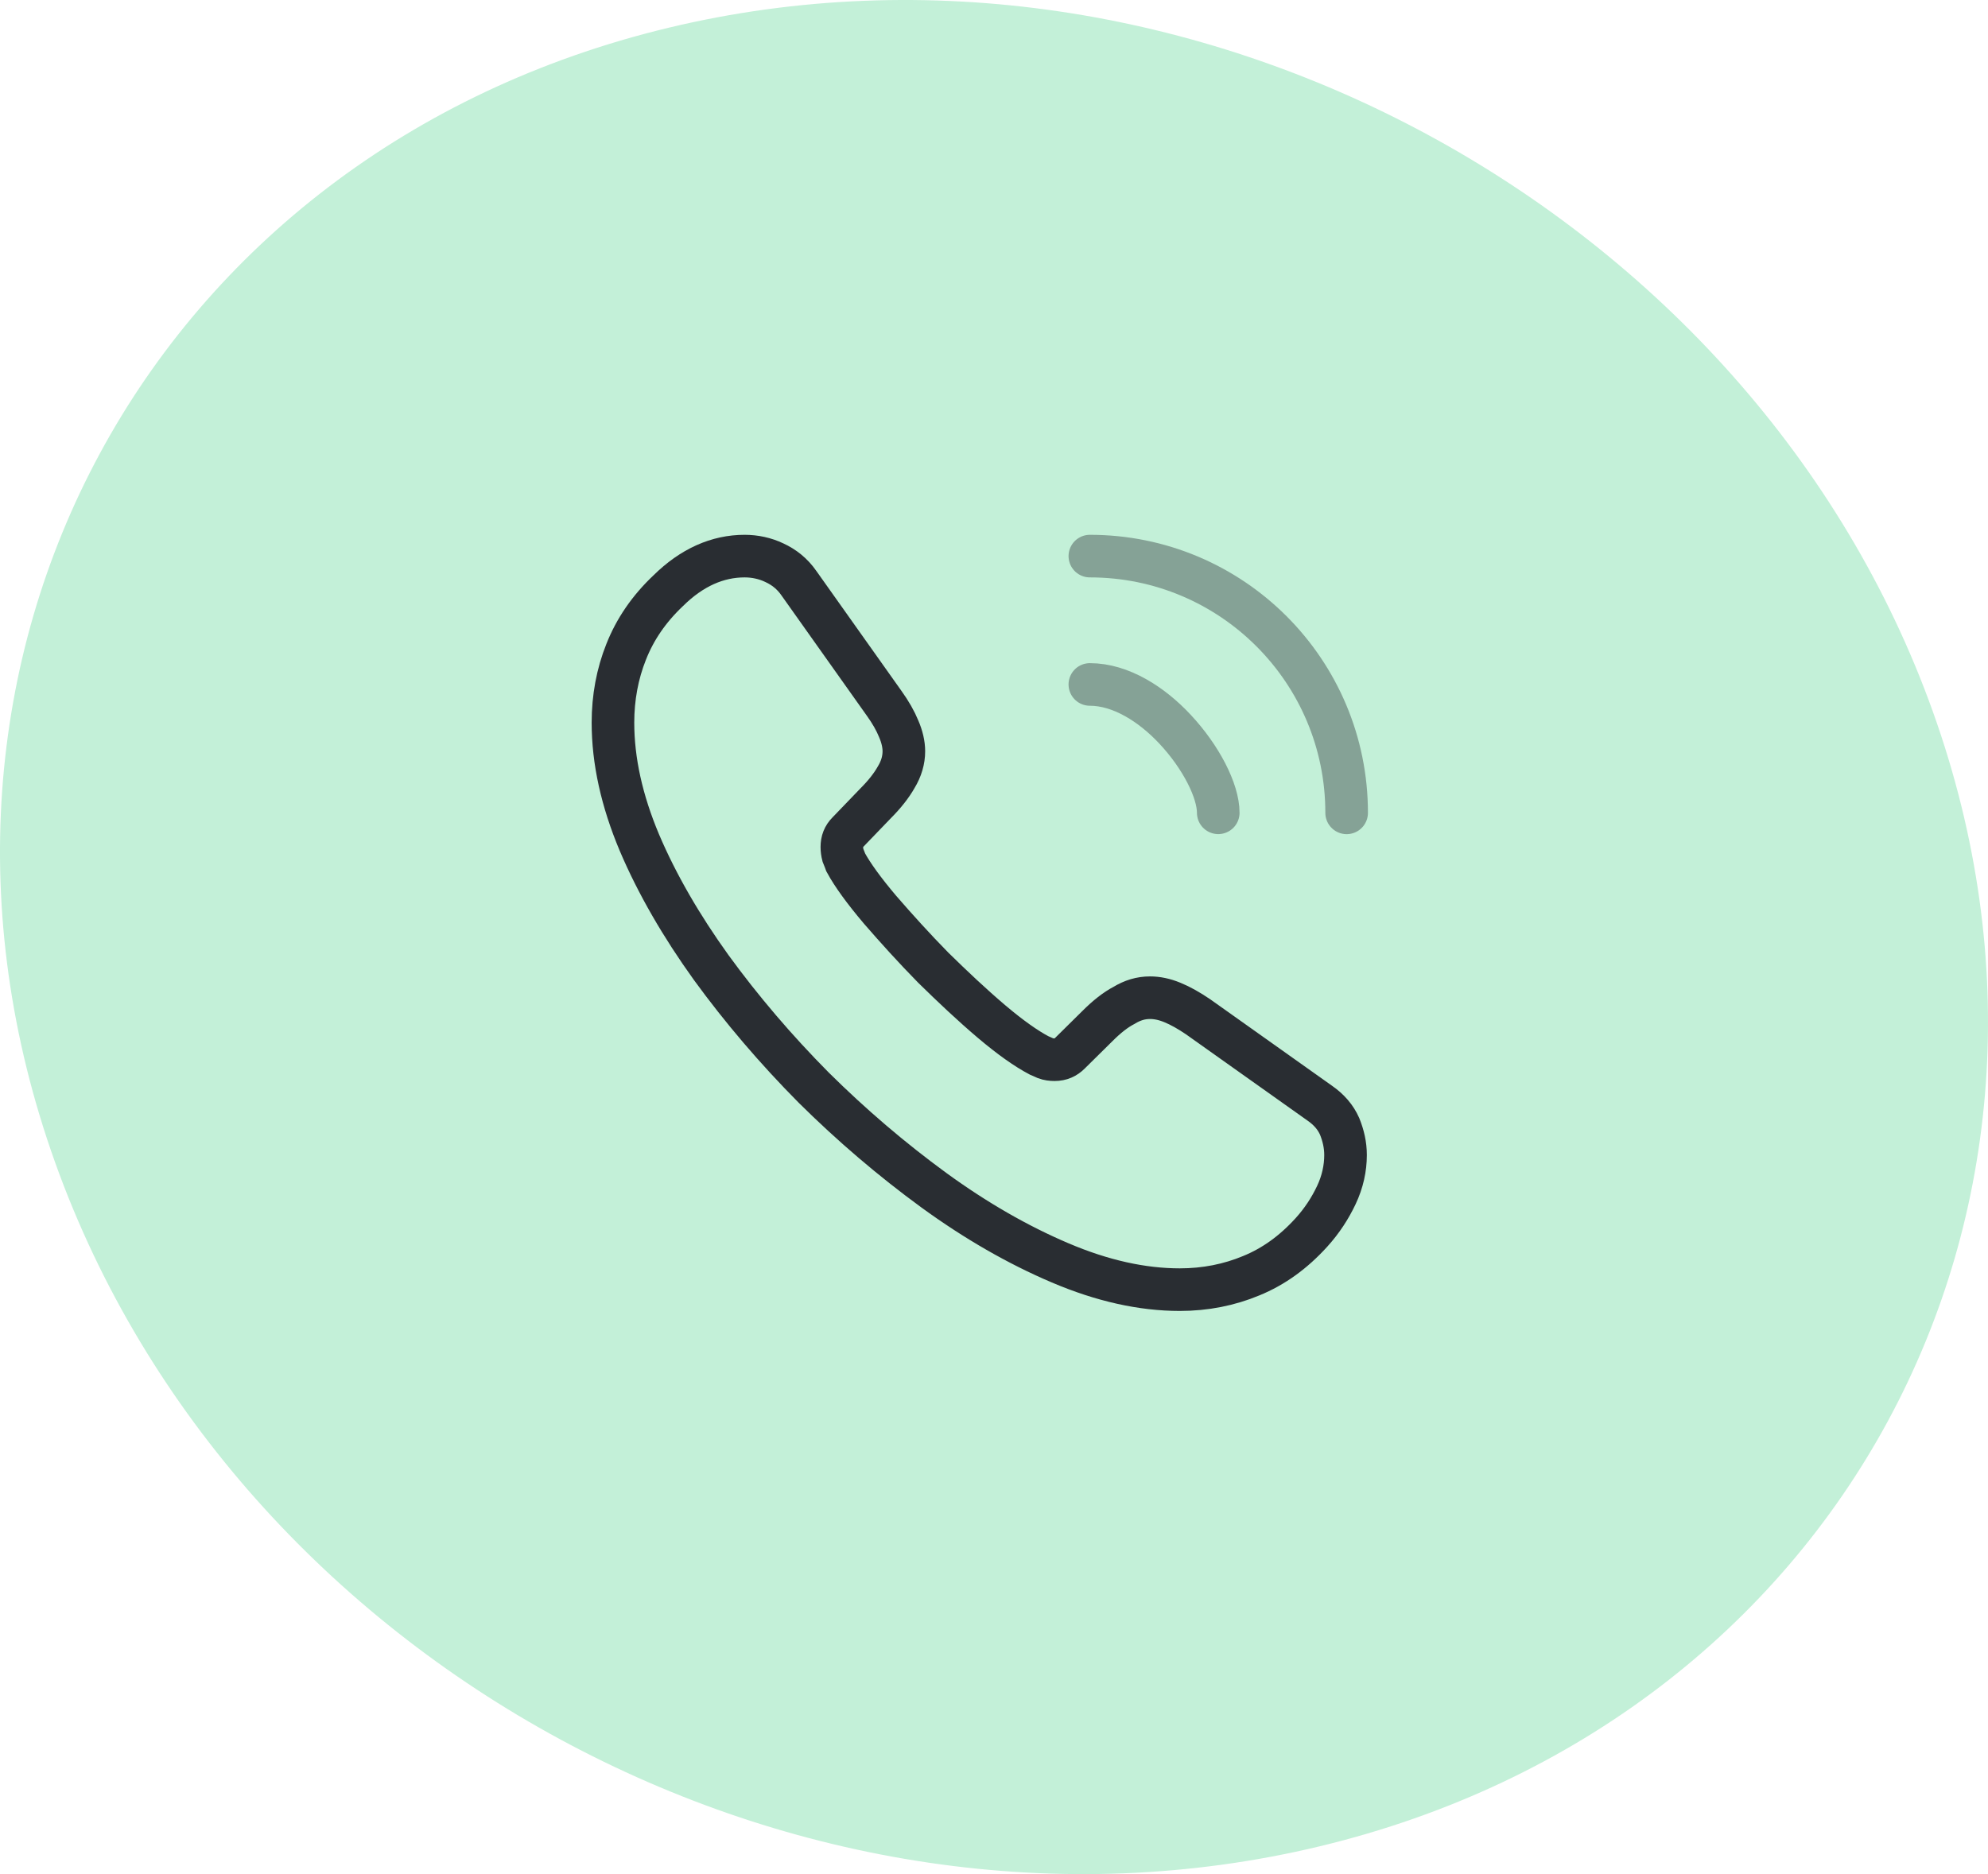 <?xml version="1.0" encoding="UTF-8"?> <svg xmlns="http://www.w3.org/2000/svg" width="70" height="66" viewBox="0 0 70 66" fill="none"> <path d="M46.471 65.02C64.729 60.627 74.389 42.749 68.059 25.062C61.729 7.376 41.787 -3.413 23.529 0.98C5.271 5.373 -4.389 23.251 1.941 40.938C8.271 58.624 28.213 69.413 46.471 65.02Z" fill="#C3F0D8"></path> <path d="M47.378 40.677C47.378 41.142 47.275 41.62 47.055 42.085C46.835 42.55 46.551 42.989 46.177 43.402C45.544 44.1 44.846 44.604 44.058 44.926C43.283 45.249 42.444 45.417 41.54 45.417C40.222 45.417 38.814 45.107 37.329 44.474C35.843 43.842 34.358 42.989 32.885 41.917C31.4 40.832 29.992 39.631 28.649 38.3C27.318 36.957 26.117 35.549 25.045 34.077C23.986 32.604 23.133 31.131 22.513 29.672C21.893 28.199 21.583 26.791 21.583 25.448C21.583 24.57 21.738 23.73 22.048 22.955C22.358 22.167 22.849 21.444 23.534 20.798C24.36 19.984 25.265 19.584 26.22 19.584C26.582 19.584 26.944 19.662 27.267 19.817C27.602 19.971 27.9 20.204 28.132 20.54L31.129 24.764C31.361 25.087 31.529 25.384 31.645 25.668C31.762 25.939 31.826 26.21 31.826 26.456C31.826 26.766 31.736 27.076 31.555 27.373C31.387 27.67 31.142 27.98 30.832 28.29L29.85 29.31C29.708 29.452 29.643 29.62 29.643 29.827C29.643 29.93 29.656 30.021 29.682 30.124C29.721 30.227 29.76 30.305 29.785 30.382C30.018 30.809 30.418 31.364 30.987 32.036C31.568 32.707 32.188 33.392 32.86 34.077C33.557 34.761 34.229 35.394 34.913 35.975C35.585 36.544 36.14 36.931 36.58 37.164C36.644 37.189 36.722 37.228 36.812 37.267C36.915 37.306 37.019 37.319 37.135 37.319C37.355 37.319 37.523 37.241 37.665 37.099L38.646 36.13C38.969 35.807 39.279 35.562 39.576 35.407C39.873 35.226 40.17 35.136 40.493 35.136C40.739 35.136 40.997 35.187 41.281 35.304C41.565 35.42 41.862 35.588 42.185 35.807L46.461 38.843C46.797 39.075 47.029 39.346 47.171 39.669C47.3 39.992 47.378 40.315 47.378 40.677Z" stroke="#292D32" stroke-width="1.5" stroke-miterlimit="10"></path> <path opacity="0.4" d="M42.896 28.624C42.896 27.849 42.289 26.661 41.385 25.692C40.558 24.801 39.46 24.104 38.375 24.104" stroke="#292D32" stroke-width="1.5" stroke-linecap="round" stroke-linejoin="round"></path> <path opacity="0.4" d="M47.417 28.626C47.417 23.627 43.374 19.584 38.375 19.584" stroke="#292D32" stroke-width="1.5" stroke-linecap="round" stroke-linejoin="round"></path> </svg> 